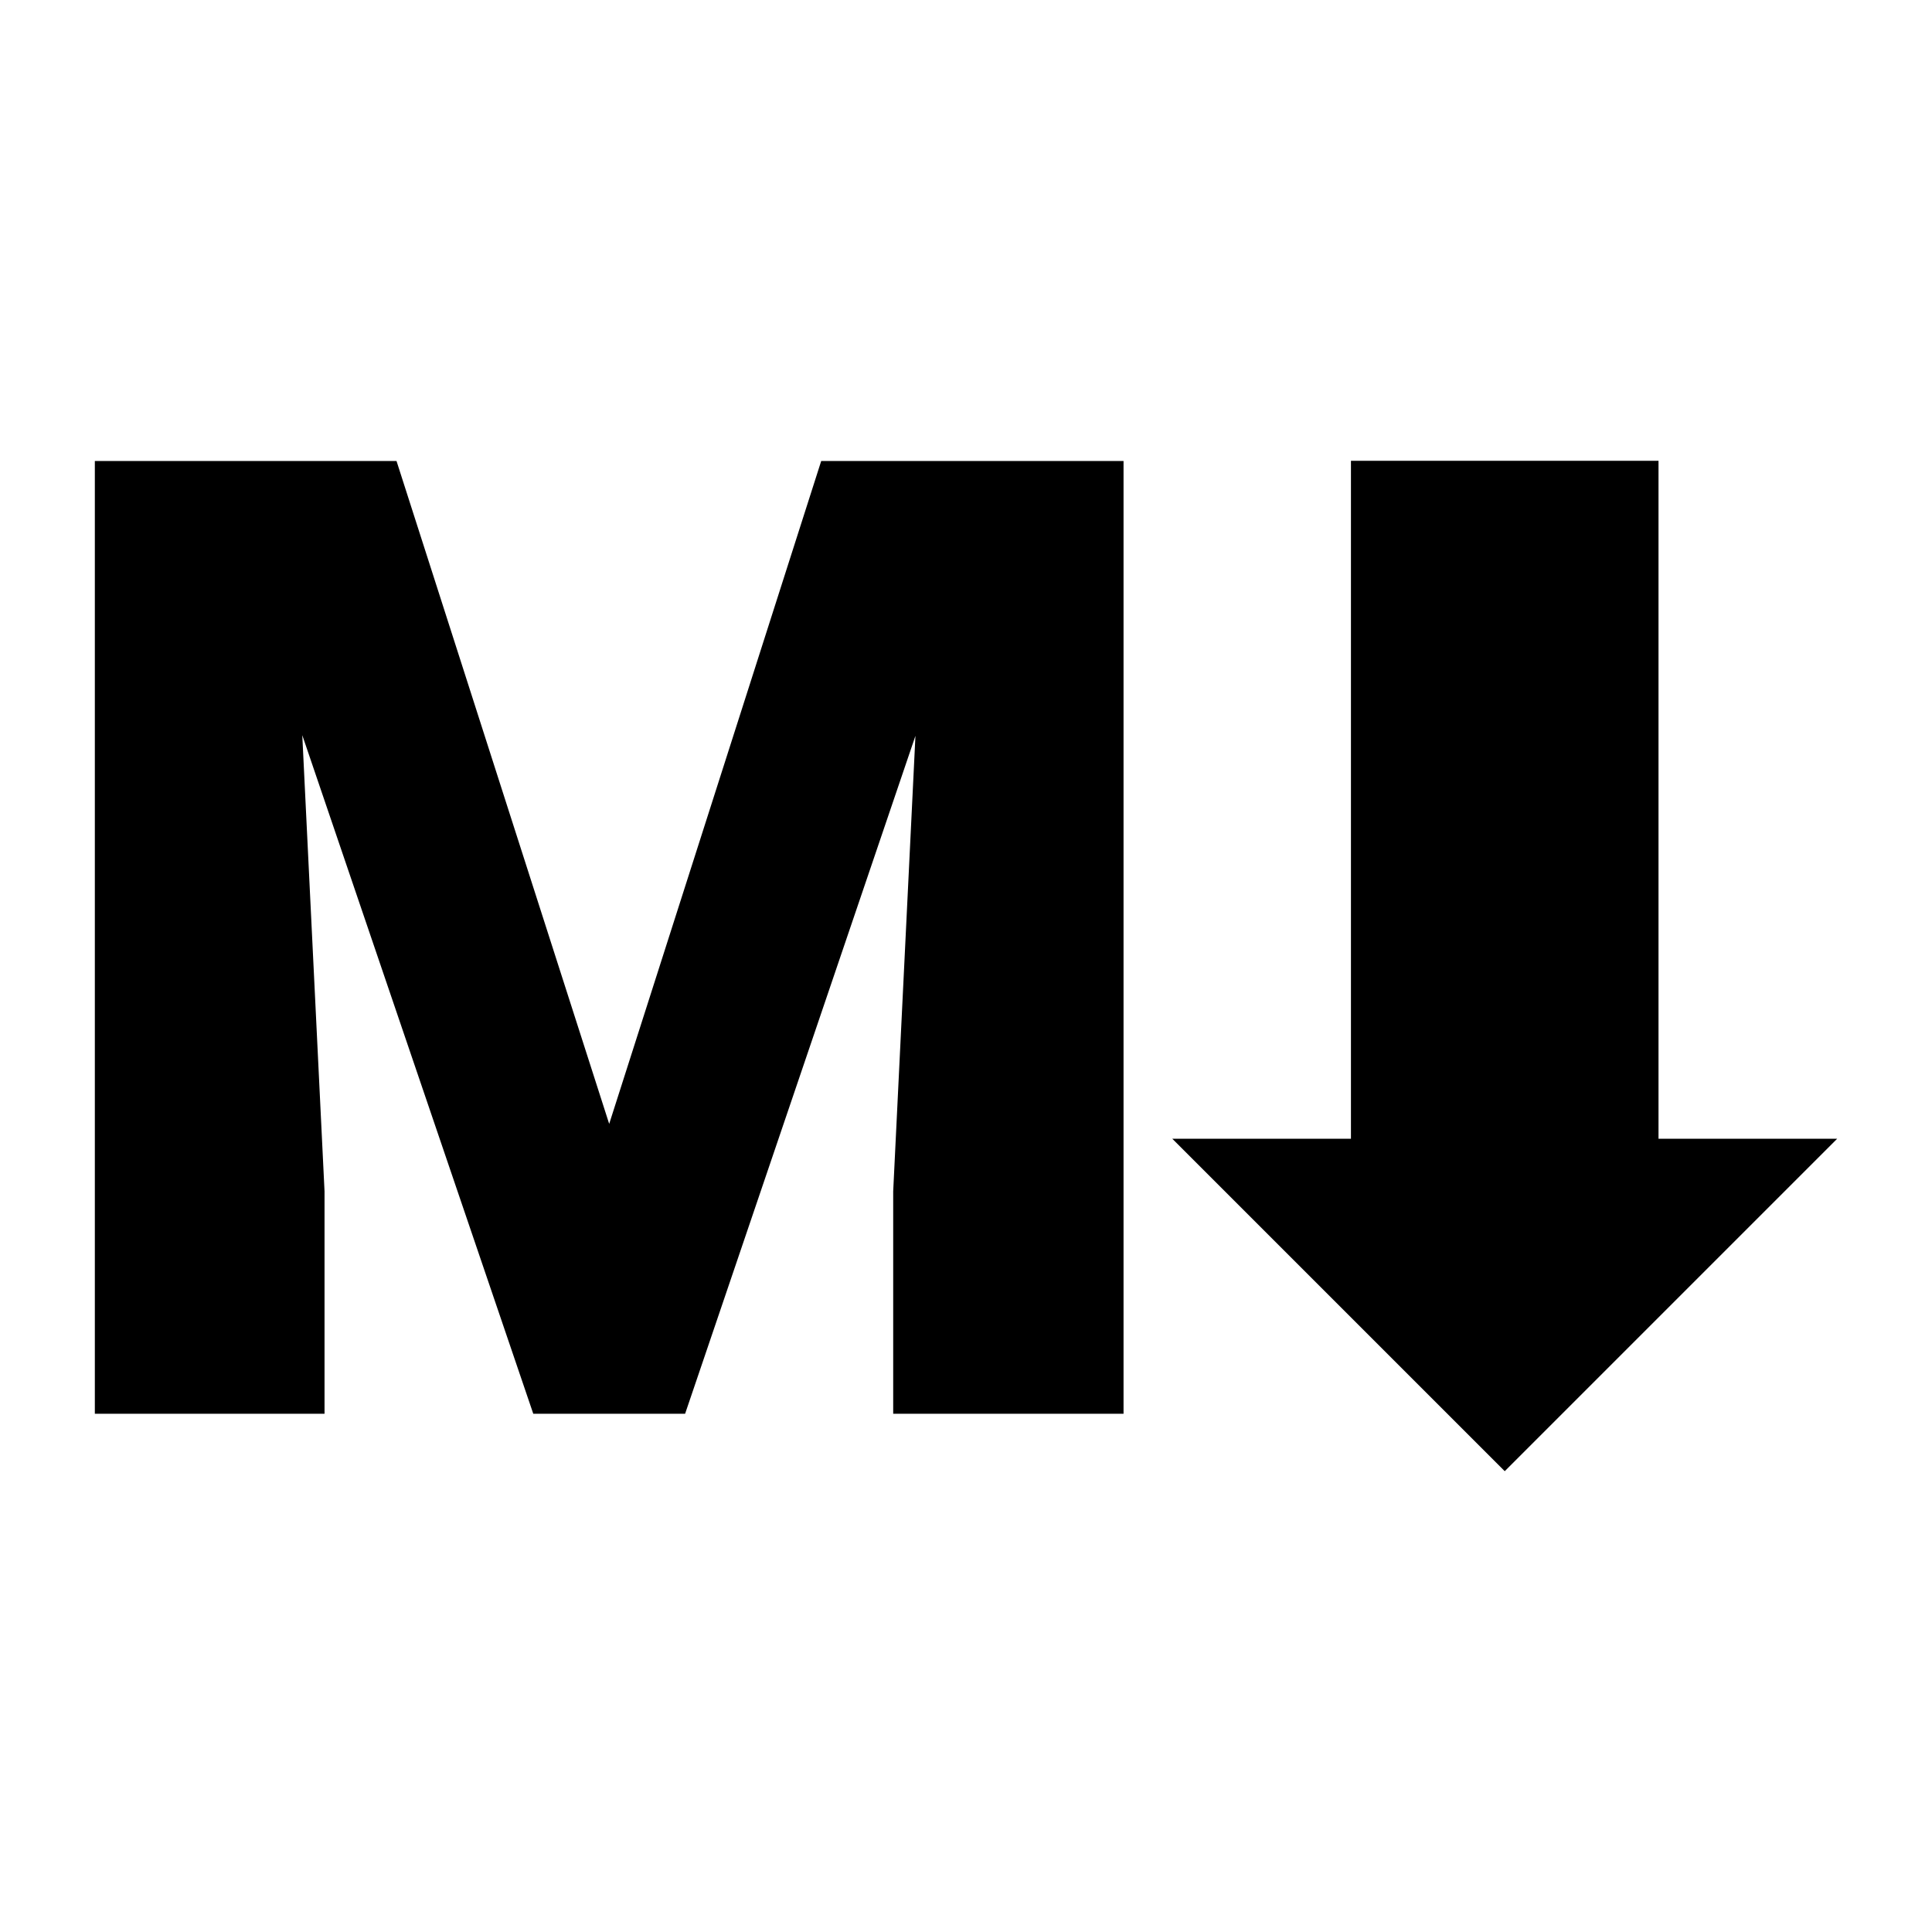 <svg xmlns="http://www.w3.org/2000/svg" width="512" height="512"><g font-weight="400" font-family="Roboto" word-spacing="0"><path d="M310.671 301.783h47.344V122.12h81.507v179.663h47.344L398.77 389.88z" aria-label="M⬇" font-size="333.333" letter-spacing="-55"/><g style="line-height:1.25;-inkscape-font-specification:Roboto"><path d="M105.08 122.168l56.362 175.674 56.188-175.674h80.12v252.499h-61.044v-58.963l5.896-120.7-61.044 179.663h-40.233L80.108 194.83l5.896 120.873v58.963h-60.87v-252.5z" style="-inkscape-font-specification:'Roboto Heavy'" font-weight="900" font-size="333.333" aria-label="M" letter-spacing="0"/></g></g></svg>